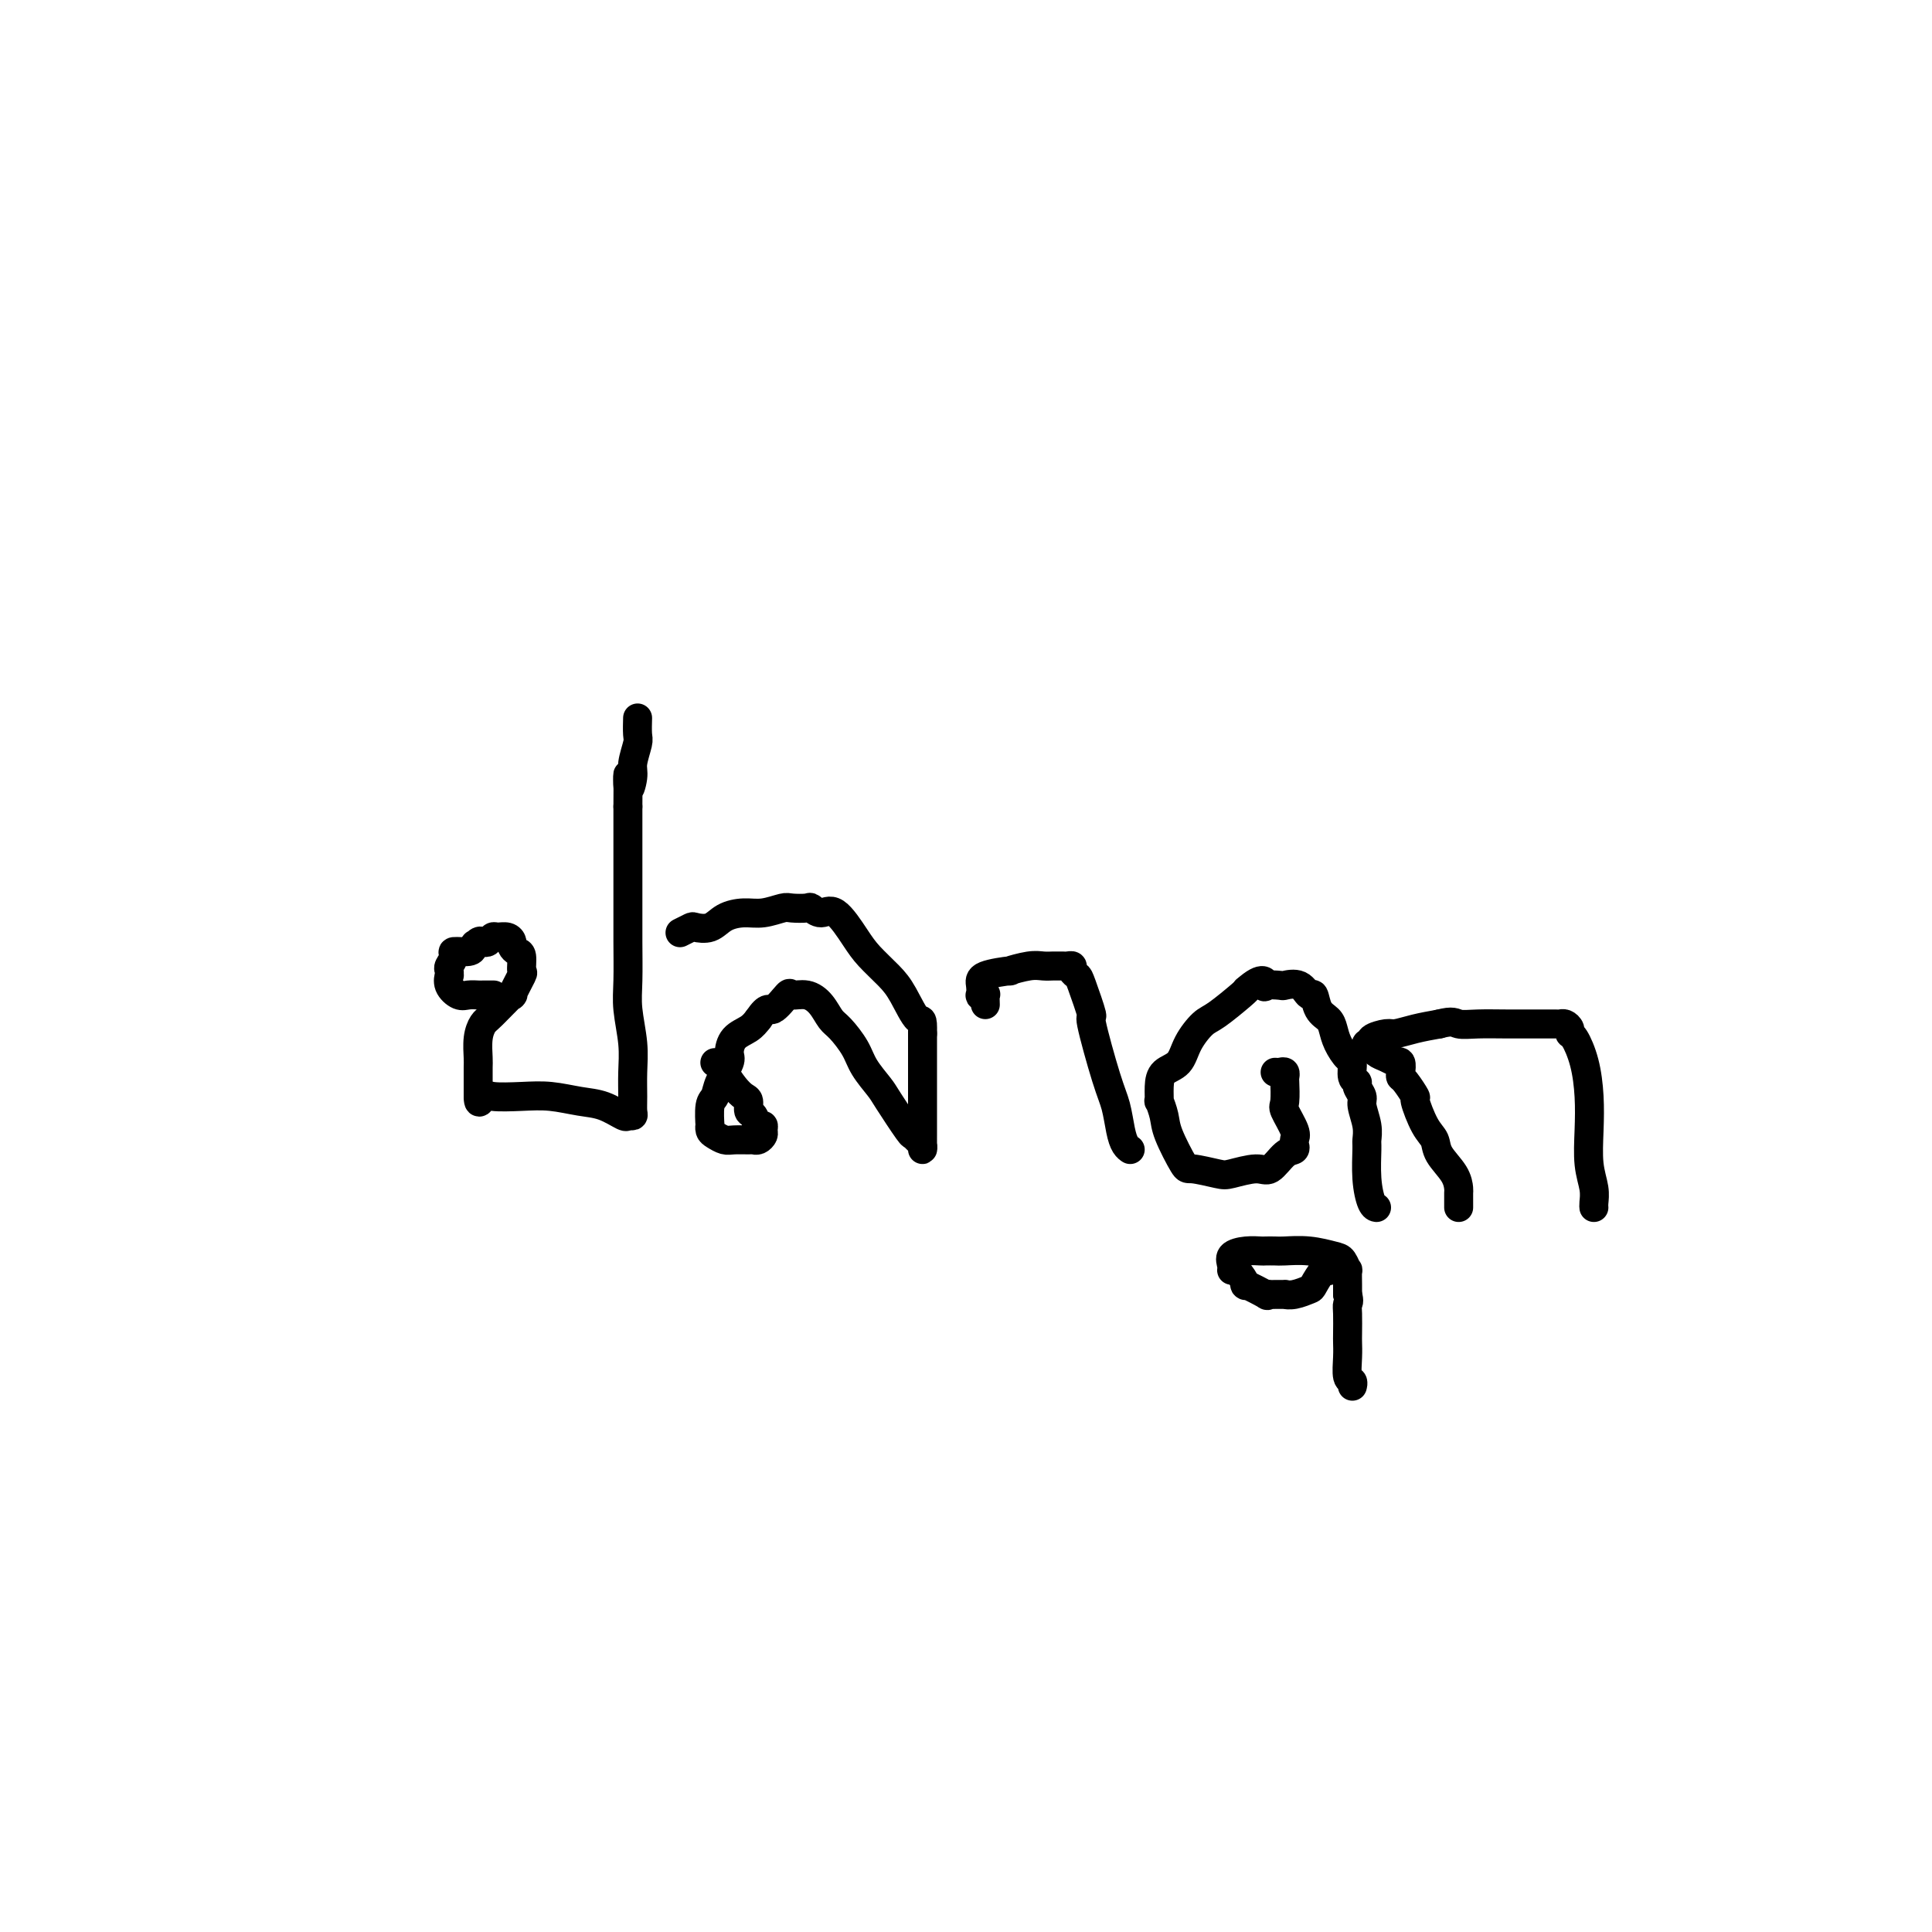 <svg viewBox='0 0 400 400' version='1.1' xmlns='http://www.w3.org/2000/svg' xmlns:xlink='http://www.w3.org/1999/xlink'><g fill='none' stroke='#000000' stroke-width='6' stroke-linecap='round' stroke-linejoin='round'><path d='M102,206c0.209,0.001 0.418,0.002 0,0c-0.418,-0.002 -1.465,-0.006 -2,0c-0.535,0.006 -0.560,0.022 -1,0c-0.440,-0.022 -1.295,-0.082 -2,0c-0.705,0.082 -1.260,0.306 -2,0c-0.740,-0.306 -1.663,-1.142 -2,-2c-0.337,-0.858 -0.086,-1.739 0,-2c0.086,-0.261 0.006,0.098 0,0c-0.006,-0.098 0.061,-0.652 0,-1c-0.061,-0.348 -0.251,-0.488 0,-1c0.251,-0.512 0.944,-1.395 1,-2c0.056,-0.605 -0.523,-0.932 0,-1c0.523,-0.068 2.150,0.123 3,0c0.850,-0.123 0.925,-0.562 1,-1'/><path d='M98,196c0.726,-1.178 0.040,-0.123 0,0c-0.040,0.123 0.566,-0.685 1,-1c0.434,-0.315 0.697,-0.138 1,0c0.303,0.138 0.645,0.236 1,0c0.355,-0.236 0.721,-0.807 1,-1c0.279,-0.193 0.470,-0.010 1,0c0.530,0.010 1.400,-0.154 2,0c0.600,0.154 0.931,0.627 1,1c0.069,0.373 -0.123,0.646 0,1c0.123,0.354 0.560,0.791 1,1c0.440,0.209 0.882,0.192 1,1c0.118,0.808 -0.087,2.440 0,3c0.087,0.560 0.465,0.047 0,1c-0.465,0.953 -1.775,3.373 -2,4c-0.225,0.627 0.633,-0.540 0,0c-0.633,0.540 -2.758,2.787 -4,4c-1.242,1.213 -1.601,1.392 -2,2c-0.399,0.608 -0.839,1.644 -1,3c-0.161,1.356 -0.043,3.032 0,4c0.043,0.968 0.012,1.229 0,2c-0.012,0.771 -0.003,2.054 0,3c0.003,0.946 0.001,1.556 0,2c-0.001,0.444 -0.000,0.722 0,1'/><path d='M99,227c0.028,2.322 0.597,0.625 1,0c0.403,-0.625 0.641,-0.180 2,0c1.359,0.180 3.839,0.094 6,0c2.161,-0.094 4.004,-0.197 6,0c1.996,0.197 4.146,0.694 6,1c1.854,0.306 3.411,0.420 5,1c1.589,0.580 3.211,1.626 4,2c0.789,0.374 0.747,0.075 1,0c0.253,-0.075 0.801,0.072 1,0c0.199,-0.072 0.050,-0.363 0,-1c-0.050,-0.637 0.001,-1.619 0,-3c-0.001,-1.381 -0.053,-3.161 0,-5c0.053,-1.839 0.210,-3.737 0,-6c-0.210,-2.263 -0.788,-4.889 -1,-7c-0.212,-2.111 -0.057,-3.705 0,-6c0.057,-2.295 0.015,-5.289 0,-8c-0.015,-2.711 -0.004,-5.139 0,-8c0.004,-2.861 0.001,-6.155 0,-9c-0.001,-2.845 -0.000,-5.241 0,-7c0.000,-1.759 0.000,-2.879 0,-4'/><path d='M130,167c0.090,-10.718 -0.186,-5.514 0,-4c0.186,1.514 0.834,-0.663 1,-2c0.166,-1.337 -0.152,-1.833 0,-3c0.152,-1.167 0.773,-3.003 1,-4c0.227,-0.997 0.061,-1.153 0,-2c-0.061,-0.847 -0.017,-2.385 0,-3c0.017,-0.615 0.009,-0.308 0,0'/><path d='M148,220c0.313,0.028 0.626,0.055 1,0c0.374,-0.055 0.811,-0.194 1,0c0.189,0.194 0.132,0.719 0,1c-0.132,0.281 -0.337,0.317 0,1c0.337,0.683 1.218,2.013 2,3c0.782,0.987 1.466,1.631 2,2c0.534,0.369 0.917,0.462 1,1c0.083,0.538 -0.136,1.520 0,2c0.136,0.480 0.626,0.457 1,1c0.374,0.543 0.633,1.652 1,2c0.367,0.348 0.841,-0.064 1,0c0.159,0.064 0.003,0.606 0,1c-0.003,0.394 0.147,0.641 0,1c-0.147,0.359 -0.591,0.829 -1,1c-0.409,0.171 -0.781,0.043 -1,0c-0.219,-0.043 -0.283,0.000 -1,0c-0.717,-0.000 -2.087,-0.043 -3,0c-0.913,0.043 -1.369,0.173 -2,0c-0.631,-0.173 -1.438,-0.648 -2,-1c-0.562,-0.352 -0.879,-0.579 -1,-1c-0.121,-0.421 -0.045,-1.034 0,-1c0.045,0.034 0.058,0.717 0,0c-0.058,-0.717 -0.188,-2.834 0,-4c0.188,-1.166 0.692,-1.380 1,-2c0.308,-0.620 0.418,-1.647 1,-3c0.582,-1.353 1.637,-3.034 2,-4c0.363,-0.966 0.036,-1.218 0,-2c-0.036,-0.782 0.221,-2.095 1,-3c0.779,-0.905 2.080,-1.401 3,-2c0.920,-0.599 1.460,-1.299 2,-2'/><path d='M157,211c2.051,-3.054 2.177,-1.689 3,-2c0.823,-0.311 2.342,-2.297 3,-3c0.658,-0.703 0.454,-0.121 1,0c0.546,0.121 1.841,-0.218 3,0c1.159,0.218 2.182,0.994 3,2c0.818,1.006 1.431,2.241 2,3c0.569,0.759 1.095,1.042 2,2c0.905,0.958 2.190,2.590 3,4c0.810,1.410 1.144,2.598 2,4c0.856,1.402 2.232,3.020 3,4c0.768,0.980 0.928,1.323 2,3c1.072,1.677 3.058,4.689 4,6c0.942,1.311 0.841,0.923 1,1c0.159,0.077 0.579,0.619 1,1c0.421,0.381 0.845,0.600 1,1c0.155,0.400 0.042,0.981 0,1c-0.042,0.019 -0.011,-0.522 0,-1c0.011,-0.478 0.003,-0.892 0,-1c-0.003,-0.108 -0.001,0.090 0,-1c0.001,-1.090 0.000,-3.468 0,-5c-0.000,-1.532 -0.000,-2.220 0,-3c0.000,-0.780 0.000,-1.654 0,-3c-0.000,-1.346 -0.000,-3.165 0,-4c0.000,-0.835 0.000,-0.686 0,-1c-0.000,-0.314 -0.000,-1.090 0,-2c0.000,-0.910 0.000,-1.955 0,-3'/><path d='M191,214c0.076,-3.830 -0.232,-2.406 -1,-3c-0.768,-0.594 -1.994,-3.208 -3,-5c-1.006,-1.792 -1.792,-2.763 -3,-4c-1.208,-1.237 -2.839,-2.742 -4,-4c-1.161,-1.258 -1.853,-2.271 -3,-4c-1.147,-1.729 -2.748,-4.176 -4,-5c-1.252,-0.824 -2.154,-0.026 -3,0c-0.846,0.026 -1.636,-0.721 -2,-1c-0.364,-0.279 -0.302,-0.089 -1,0c-0.698,0.089 -2.158,0.078 -3,0c-0.842,-0.078 -1.067,-0.224 -2,0c-0.933,0.224 -2.572,0.817 -4,1c-1.428,0.183 -2.643,-0.043 -4,0c-1.357,0.043 -2.854,0.355 -4,1c-1.146,0.645 -1.940,1.623 -3,2c-1.060,0.377 -2.387,0.153 -3,0c-0.613,-0.153 -0.511,-0.233 -1,0c-0.489,0.233 -1.568,0.781 -2,1c-0.432,0.219 -0.216,0.110 0,0'/><path d='M204,208c-0.030,-0.849 -0.060,-1.697 0,-2c0.060,-0.303 0.211,-0.059 0,0c-0.211,0.059 -0.783,-0.065 -1,0c-0.217,0.065 -0.079,0.320 0,0c0.079,-0.320 0.100,-1.214 0,-2c-0.100,-0.786 -0.322,-1.465 1,-2c1.322,-0.535 4.189,-0.928 5,-1c0.811,-0.072 -0.435,0.177 0,0c0.435,-0.177 2.550,-0.780 4,-1c1.450,-0.220 2.233,-0.059 3,0c0.767,0.059 1.516,0.015 2,0c0.484,-0.015 0.703,-0.001 1,0c0.297,0.001 0.671,-0.010 1,0c0.329,0.010 0.611,0.043 1,0c0.389,-0.043 0.883,-0.160 1,0c0.117,0.160 -0.143,0.597 0,1c0.143,0.403 0.689,0.771 1,1c0.311,0.229 0.388,0.317 1,2c0.612,1.683 1.761,4.961 2,6c0.239,1.039 -0.431,-0.160 0,2c0.431,2.160 1.961,7.679 3,11c1.039,3.321 1.585,4.445 2,6c0.415,1.555 0.699,3.540 1,5c0.301,1.460 0.620,2.393 1,3c0.380,0.607 0.823,0.888 1,1c0.177,0.112 0.089,0.056 0,0'/><path d='M264,222c0.310,0.030 0.619,0.061 1,0c0.381,-0.061 0.832,-0.212 1,0c0.168,0.212 0.053,0.788 0,1c-0.053,0.212 -0.042,0.059 0,1c0.042,0.941 0.117,2.974 0,4c-0.117,1.026 -0.424,1.044 0,2c0.424,0.956 1.579,2.848 2,4c0.421,1.152 0.108,1.563 0,2c-0.108,0.437 -0.010,0.899 0,1c0.010,0.101 -0.067,-0.160 0,0c0.067,0.160 0.278,0.740 0,1c-0.278,0.260 -1.044,0.200 -2,1c-0.956,0.800 -2.102,2.459 -3,3c-0.898,0.541 -1.548,-0.036 -3,0c-1.452,0.036 -3.706,0.684 -5,1c-1.294,0.316 -1.628,0.301 -3,0c-1.372,-0.301 -3.783,-0.887 -5,-1c-1.217,-0.113 -1.240,0.249 -2,-1c-0.760,-1.249 -2.256,-4.109 -3,-6c-0.744,-1.891 -0.734,-2.814 -1,-4c-0.266,-1.186 -0.807,-2.634 -1,-3c-0.193,-0.366 -0.036,0.349 0,0c0.036,-0.349 -0.047,-1.764 0,-3c0.047,-1.236 0.226,-2.293 1,-3c0.774,-0.707 2.145,-1.065 3,-2c0.855,-0.935 1.196,-2.447 2,-4c0.804,-1.553 2.071,-3.148 3,-4c0.929,-0.852 1.519,-0.960 3,-2c1.481,-1.040 3.852,-3.011 5,-4c1.148,-0.989 1.074,-0.994 1,-1'/><path d='M258,205c3.738,-3.321 4.083,-1.624 4,-1c-0.083,0.624 -0.594,0.175 0,0c0.594,-0.175 2.292,-0.078 3,0c0.708,0.078 0.426,0.136 1,0c0.574,-0.136 2.003,-0.465 3,0c0.997,0.465 1.563,1.723 2,2c0.437,0.277 0.746,-0.429 1,0c0.254,0.429 0.453,1.993 1,3c0.547,1.007 1.443,1.458 2,2c0.557,0.542 0.775,1.175 1,2c0.225,0.825 0.457,1.842 1,3c0.543,1.158 1.398,2.456 2,3c0.602,0.544 0.950,0.334 1,1c0.050,0.666 -0.198,2.207 0,3c0.198,0.793 0.841,0.838 1,1c0.159,0.162 -0.168,0.443 0,1c0.168,0.557 0.830,1.392 1,2c0.170,0.608 -0.151,0.990 0,2c0.151,1.010 0.775,2.649 1,4c0.225,1.351 0.050,2.415 0,3c-0.050,0.585 0.025,0.693 0,2c-0.025,1.307 -0.151,3.814 0,6c0.151,2.186 0.579,4.050 1,5c0.421,0.950 0.835,0.986 1,1c0.165,0.014 0.083,0.007 0,0'/><path d='M275,263c0.055,0.085 0.111,0.170 0,0c-0.111,-0.170 -0.388,-0.596 -1,0c-0.612,0.596 -1.560,2.212 -2,3c-0.440,0.788 -0.374,0.747 -1,1c-0.626,0.253 -1.946,0.800 -3,1c-1.054,0.200 -1.842,0.053 -2,0c-0.158,-0.053 0.316,-0.012 0,0c-0.316,0.012 -1.421,-0.005 -2,0c-0.579,0.005 -0.633,0.033 -1,0c-0.367,-0.033 -1.047,-0.125 -1,0c0.047,0.125 0.821,0.469 0,0c-0.821,-0.469 -3.239,-1.749 -4,-2c-0.761,-0.251 0.134,0.529 0,0c-0.134,-0.529 -1.295,-2.366 -2,-3c-0.705,-0.634 -0.952,-0.065 -1,0c-0.048,0.065 0.105,-0.375 0,-1c-0.105,-0.625 -0.466,-1.435 0,-2c0.466,-0.565 1.761,-0.883 3,-1c1.239,-0.117 2.423,-0.032 3,0c0.577,0.032 0.546,0.012 1,0c0.454,-0.012 1.392,-0.016 2,0c0.608,0.016 0.885,0.051 2,0c1.115,-0.051 3.069,-0.188 5,0c1.931,0.188 3.838,0.701 5,1c1.162,0.299 1.579,0.384 2,1c0.421,0.616 0.845,1.763 1,2c0.155,0.237 0.042,-0.436 0,0c-0.042,0.436 -0.012,1.982 0,3c0.012,1.018 0.006,1.509 0,2'/><path d='M279,268c0.464,1.628 0.125,1.698 0,2c-0.125,0.302 -0.034,0.838 0,2c0.034,1.162 0.013,2.951 0,4c-0.013,1.049 -0.018,1.356 0,2c0.018,0.644 0.057,1.623 0,3c-0.057,1.377 -0.211,3.153 0,4c0.211,0.847 0.788,0.767 1,1c0.212,0.233 0.061,0.781 0,1c-0.061,0.219 -0.030,0.110 0,0'/><path d='M302,250c0.002,-0.209 0.004,-0.419 0,-1c-0.004,-0.581 -0.014,-1.535 0,-2c0.014,-0.465 0.051,-0.443 0,-1c-0.051,-0.557 -0.190,-1.695 -1,-3c-0.810,-1.305 -2.292,-2.778 -3,-4c-0.708,-1.222 -0.641,-2.194 -1,-3c-0.359,-0.806 -1.144,-1.445 -2,-3c-0.856,-1.555 -1.785,-4.026 -2,-5c-0.215,-0.974 0.283,-0.451 0,-1c-0.283,-0.549 -1.347,-2.172 -2,-3c-0.653,-0.828 -0.893,-0.863 -1,-1c-0.107,-0.137 -0.080,-0.376 0,-1c0.080,-0.624 0.212,-1.634 0,-2c-0.212,-0.366 -0.767,-0.087 -1,0c-0.233,0.087 -0.142,-0.019 0,0c0.142,0.019 0.336,0.164 0,0c-0.336,-0.164 -1.201,-0.636 -2,-1c-0.799,-0.364 -1.530,-0.619 -2,-1c-0.470,-0.381 -0.679,-0.890 -1,-1c-0.321,-0.110 -0.756,0.177 -1,0c-0.244,-0.177 -0.299,-0.817 0,-1c0.299,-0.183 0.953,0.092 1,0c0.047,-0.092 -0.512,-0.549 0,-1c0.512,-0.451 2.096,-0.894 3,-1c0.904,-0.106 1.128,0.125 2,0c0.872,-0.125 2.392,-0.607 4,-1c1.608,-0.393 3.304,-0.696 5,-1'/><path d='M298,212c2.902,-0.773 3.158,-0.207 4,0c0.842,0.207 2.271,0.055 4,0c1.729,-0.055 3.759,-0.015 6,0c2.241,0.015 4.694,0.003 6,0c1.306,-0.003 1.464,0.002 2,0c0.536,-0.002 1.449,-0.011 2,0c0.551,0.011 0.738,0.042 1,0c0.262,-0.042 0.599,-0.156 1,0c0.401,0.156 0.868,0.581 1,1c0.132,0.419 -0.069,0.833 0,1c0.069,0.167 0.410,0.087 1,1c0.590,0.913 1.430,2.817 2,5c0.570,2.183 0.871,4.644 1,7c0.129,2.356 0.087,4.607 0,7c-0.087,2.393 -0.219,4.929 0,7c0.219,2.071 0.791,3.679 1,5c0.209,1.321 0.056,2.356 0,3c-0.056,0.644 -0.016,0.898 0,1c0.016,0.102 0.008,0.051 0,0'/></g>
</svg>